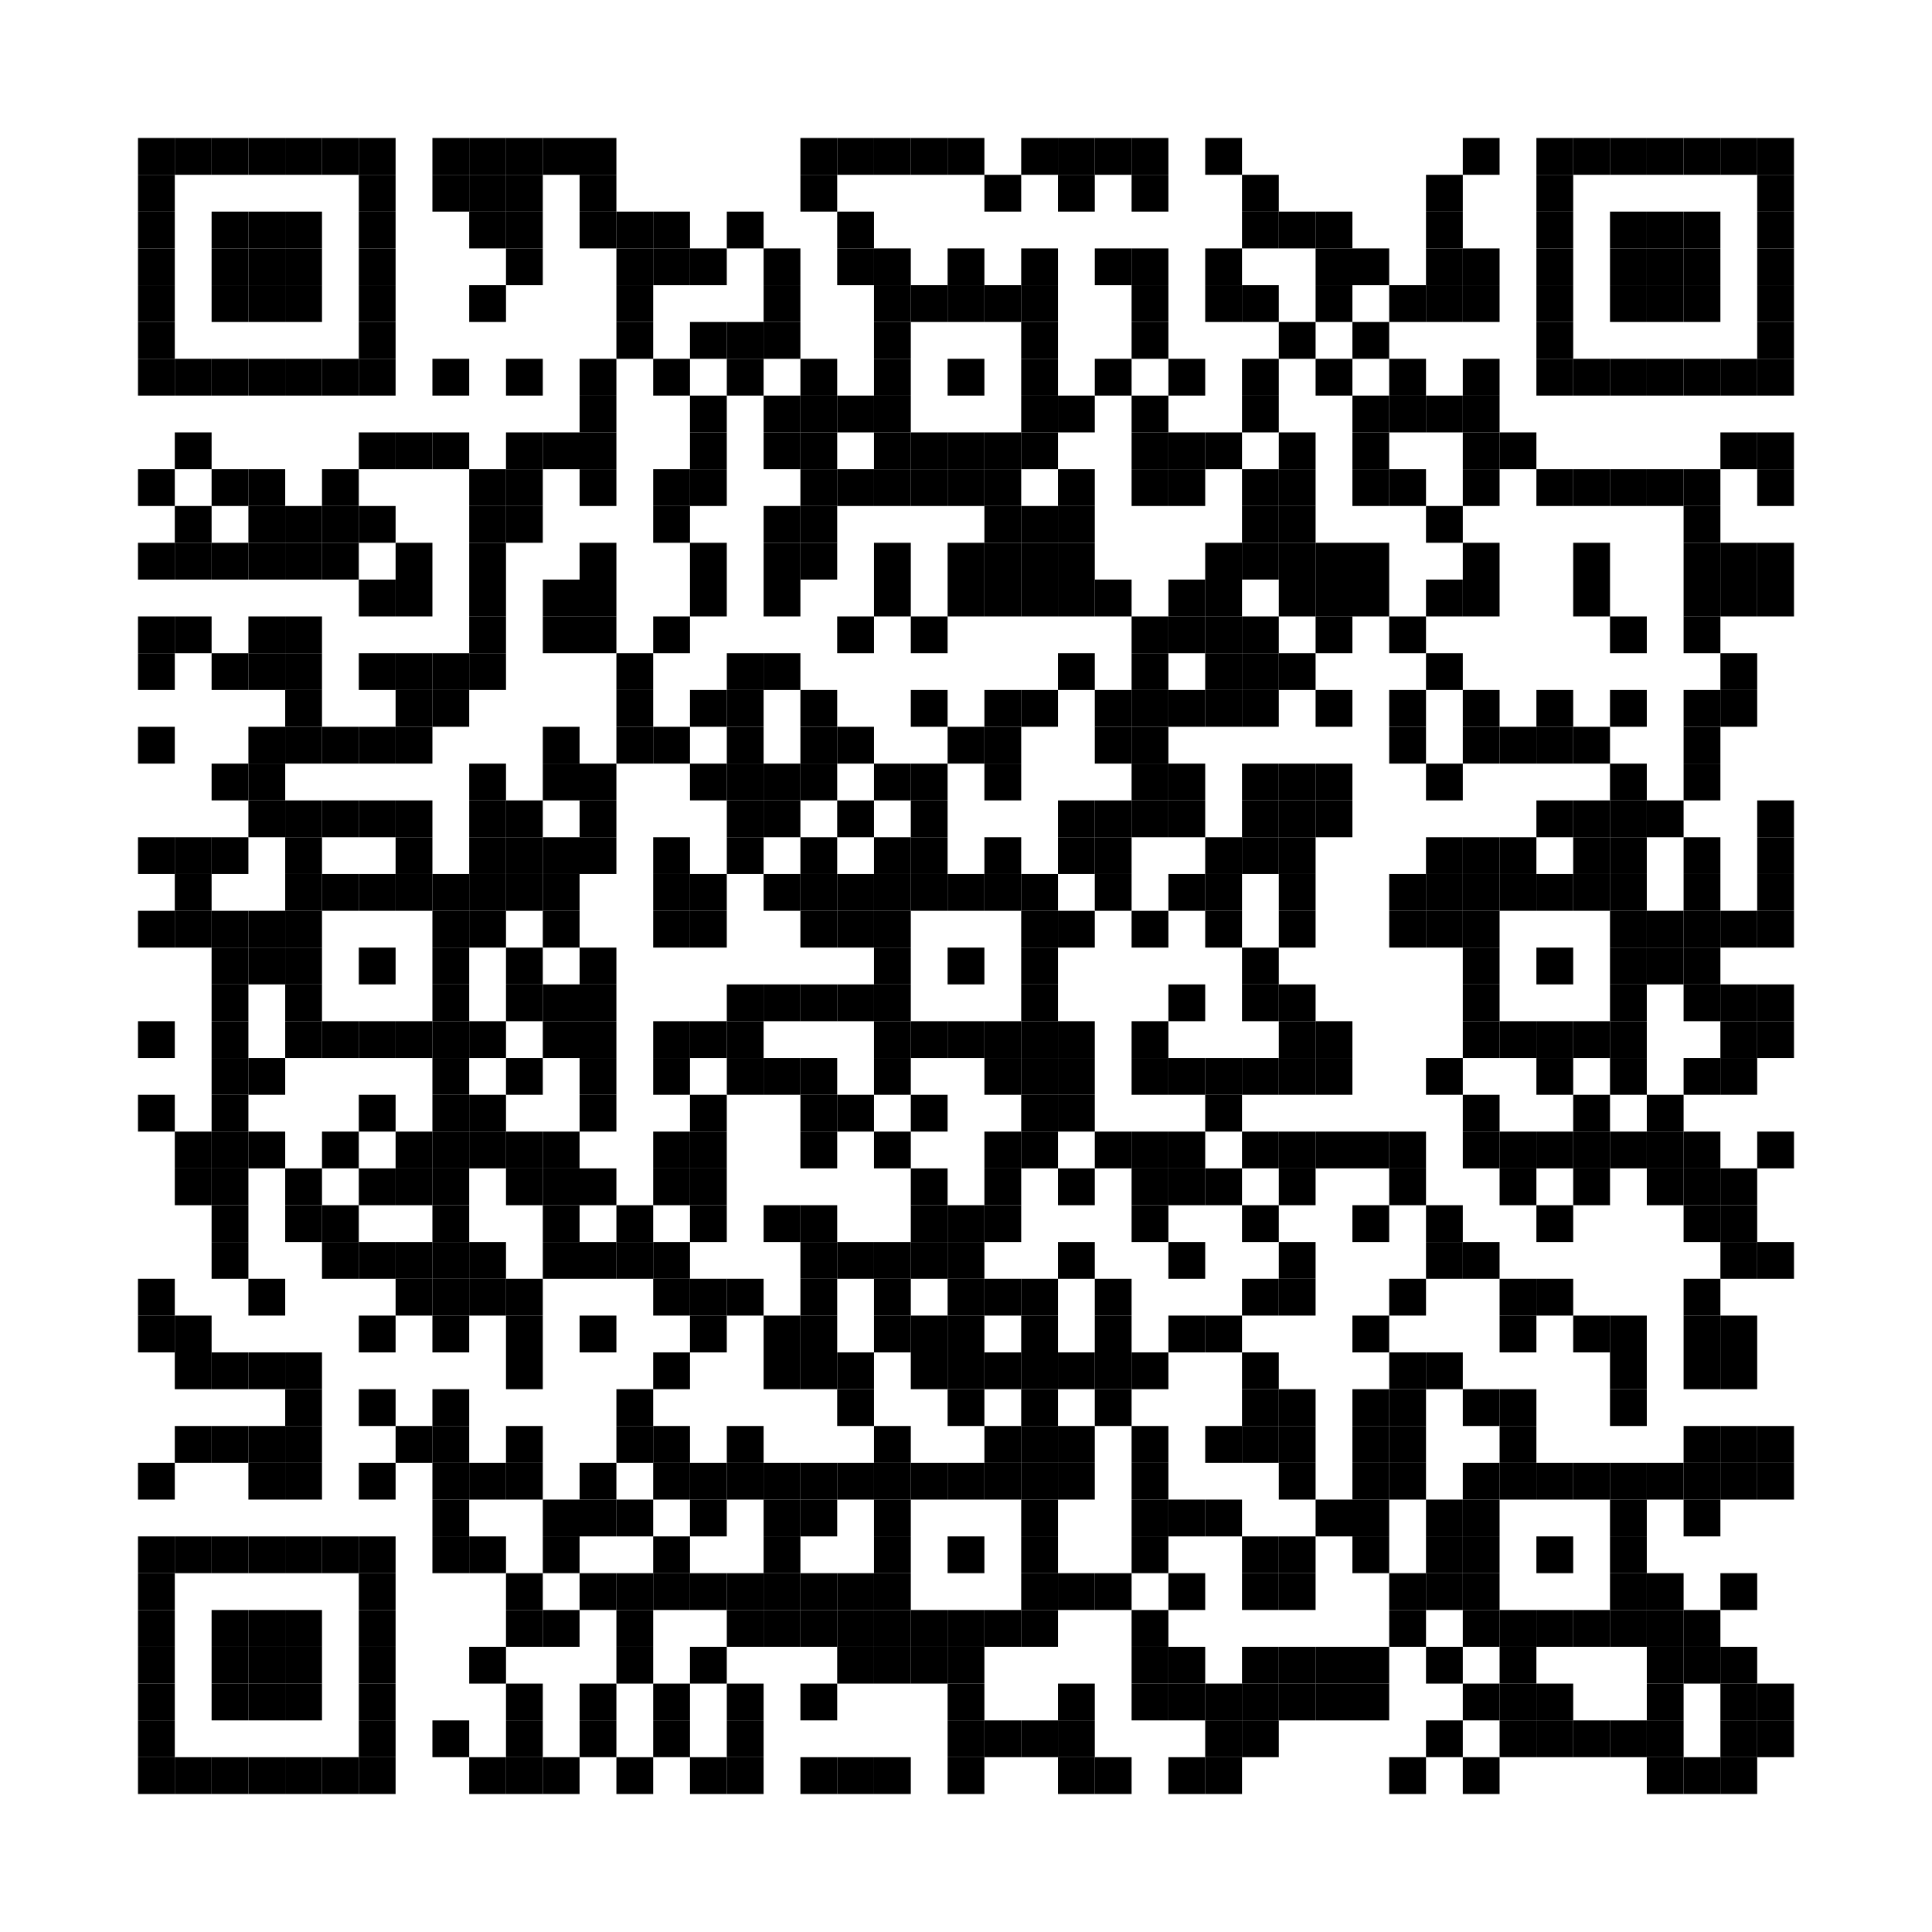 <?xml version="1.0"?>
<svg xmlns="http://www.w3.org/2000/svg" xmlns:xlink="http://www.w3.org/1999/xlink" version="1.1" width="420px" height="420px" viewBox="0 0 420 420"><defs><rect id="block" width="8" height="8" fill="#000000" fill-opacity="1"/></defs><rect x="0" y="0" width="420" height="420" fill="#ffffff" fill-opacity="1"/><use x="30" y="30" xlink:href="#block"/><use x="38" y="30" xlink:href="#block"/><use x="46" y="30" xlink:href="#block"/><use x="54" y="30" xlink:href="#block"/><use x="62" y="30" xlink:href="#block"/><use x="70" y="30" xlink:href="#block"/><use x="78" y="30" xlink:href="#block"/><use x="94" y="30" xlink:href="#block"/><use x="102" y="30" xlink:href="#block"/><use x="110" y="30" xlink:href="#block"/><use x="118" y="30" xlink:href="#block"/><use x="126" y="30" xlink:href="#block"/><use x="174" y="30" xlink:href="#block"/><use x="182" y="30" xlink:href="#block"/><use x="190" y="30" xlink:href="#block"/><use x="198" y="30" xlink:href="#block"/><use x="206" y="30" xlink:href="#block"/><use x="222" y="30" xlink:href="#block"/><use x="230" y="30" xlink:href="#block"/><use x="238" y="30" xlink:href="#block"/><use x="246" y="30" xlink:href="#block"/><use x="262" y="30" xlink:href="#block"/><use x="318" y="30" xlink:href="#block"/><use x="334" y="30" xlink:href="#block"/><use x="342" y="30" xlink:href="#block"/><use x="350" y="30" xlink:href="#block"/><use x="358" y="30" xlink:href="#block"/><use x="366" y="30" xlink:href="#block"/><use x="374" y="30" xlink:href="#block"/><use x="382" y="30" xlink:href="#block"/><use x="30" y="38" xlink:href="#block"/><use x="78" y="38" xlink:href="#block"/><use x="94" y="38" xlink:href="#block"/><use x="102" y="38" xlink:href="#block"/><use x="110" y="38" xlink:href="#block"/><use x="126" y="38" xlink:href="#block"/><use x="174" y="38" xlink:href="#block"/><use x="214" y="38" xlink:href="#block"/><use x="230" y="38" xlink:href="#block"/><use x="246" y="38" xlink:href="#block"/><use x="270" y="38" xlink:href="#block"/><use x="310" y="38" xlink:href="#block"/><use x="334" y="38" xlink:href="#block"/><use x="382" y="38" xlink:href="#block"/><use x="30" y="46" xlink:href="#block"/><use x="46" y="46" xlink:href="#block"/><use x="54" y="46" xlink:href="#block"/><use x="62" y="46" xlink:href="#block"/><use x="78" y="46" xlink:href="#block"/><use x="102" y="46" xlink:href="#block"/><use x="110" y="46" xlink:href="#block"/><use x="126" y="46" xlink:href="#block"/><use x="134" y="46" xlink:href="#block"/><use x="142" y="46" xlink:href="#block"/><use x="158" y="46" xlink:href="#block"/><use x="182" y="46" xlink:href="#block"/><use x="270" y="46" xlink:href="#block"/><use x="278" y="46" xlink:href="#block"/><use x="286" y="46" xlink:href="#block"/><use x="310" y="46" xlink:href="#block"/><use x="334" y="46" xlink:href="#block"/><use x="350" y="46" xlink:href="#block"/><use x="358" y="46" xlink:href="#block"/><use x="366" y="46" xlink:href="#block"/><use x="382" y="46" xlink:href="#block"/><use x="30" y="54" xlink:href="#block"/><use x="46" y="54" xlink:href="#block"/><use x="54" y="54" xlink:href="#block"/><use x="62" y="54" xlink:href="#block"/><use x="78" y="54" xlink:href="#block"/><use x="110" y="54" xlink:href="#block"/><use x="134" y="54" xlink:href="#block"/><use x="142" y="54" xlink:href="#block"/><use x="150" y="54" xlink:href="#block"/><use x="166" y="54" xlink:href="#block"/><use x="182" y="54" xlink:href="#block"/><use x="190" y="54" xlink:href="#block"/><use x="206" y="54" xlink:href="#block"/><use x="222" y="54" xlink:href="#block"/><use x="238" y="54" xlink:href="#block"/><use x="246" y="54" xlink:href="#block"/><use x="262" y="54" xlink:href="#block"/><use x="286" y="54" xlink:href="#block"/><use x="294" y="54" xlink:href="#block"/><use x="310" y="54" xlink:href="#block"/><use x="318" y="54" xlink:href="#block"/><use x="334" y="54" xlink:href="#block"/><use x="350" y="54" xlink:href="#block"/><use x="358" y="54" xlink:href="#block"/><use x="366" y="54" xlink:href="#block"/><use x="382" y="54" xlink:href="#block"/><use x="30" y="62" xlink:href="#block"/><use x="46" y="62" xlink:href="#block"/><use x="54" y="62" xlink:href="#block"/><use x="62" y="62" xlink:href="#block"/><use x="78" y="62" xlink:href="#block"/><use x="102" y="62" xlink:href="#block"/><use x="134" y="62" xlink:href="#block"/><use x="166" y="62" xlink:href="#block"/><use x="190" y="62" xlink:href="#block"/><use x="198" y="62" xlink:href="#block"/><use x="206" y="62" xlink:href="#block"/><use x="214" y="62" xlink:href="#block"/><use x="222" y="62" xlink:href="#block"/><use x="246" y="62" xlink:href="#block"/><use x="262" y="62" xlink:href="#block"/><use x="270" y="62" xlink:href="#block"/><use x="286" y="62" xlink:href="#block"/><use x="302" y="62" xlink:href="#block"/><use x="310" y="62" xlink:href="#block"/><use x="318" y="62" xlink:href="#block"/><use x="334" y="62" xlink:href="#block"/><use x="350" y="62" xlink:href="#block"/><use x="358" y="62" xlink:href="#block"/><use x="366" y="62" xlink:href="#block"/><use x="382" y="62" xlink:href="#block"/><use x="30" y="70" xlink:href="#block"/><use x="78" y="70" xlink:href="#block"/><use x="134" y="70" xlink:href="#block"/><use x="150" y="70" xlink:href="#block"/><use x="158" y="70" xlink:href="#block"/><use x="166" y="70" xlink:href="#block"/><use x="190" y="70" xlink:href="#block"/><use x="222" y="70" xlink:href="#block"/><use x="246" y="70" xlink:href="#block"/><use x="278" y="70" xlink:href="#block"/><use x="294" y="70" xlink:href="#block"/><use x="334" y="70" xlink:href="#block"/><use x="382" y="70" xlink:href="#block"/><use x="30" y="78" xlink:href="#block"/><use x="38" y="78" xlink:href="#block"/><use x="46" y="78" xlink:href="#block"/><use x="54" y="78" xlink:href="#block"/><use x="62" y="78" xlink:href="#block"/><use x="70" y="78" xlink:href="#block"/><use x="78" y="78" xlink:href="#block"/><use x="94" y="78" xlink:href="#block"/><use x="110" y="78" xlink:href="#block"/><use x="126" y="78" xlink:href="#block"/><use x="142" y="78" xlink:href="#block"/><use x="158" y="78" xlink:href="#block"/><use x="174" y="78" xlink:href="#block"/><use x="190" y="78" xlink:href="#block"/><use x="206" y="78" xlink:href="#block"/><use x="222" y="78" xlink:href="#block"/><use x="238" y="78" xlink:href="#block"/><use x="254" y="78" xlink:href="#block"/><use x="270" y="78" xlink:href="#block"/><use x="286" y="78" xlink:href="#block"/><use x="302" y="78" xlink:href="#block"/><use x="318" y="78" xlink:href="#block"/><use x="334" y="78" xlink:href="#block"/><use x="342" y="78" xlink:href="#block"/><use x="350" y="78" xlink:href="#block"/><use x="358" y="78" xlink:href="#block"/><use x="366" y="78" xlink:href="#block"/><use x="374" y="78" xlink:href="#block"/><use x="382" y="78" xlink:href="#block"/><use x="126" y="86" xlink:href="#block"/><use x="150" y="86" xlink:href="#block"/><use x="166" y="86" xlink:href="#block"/><use x="174" y="86" xlink:href="#block"/><use x="182" y="86" xlink:href="#block"/><use x="190" y="86" xlink:href="#block"/><use x="222" y="86" xlink:href="#block"/><use x="230" y="86" xlink:href="#block"/><use x="246" y="86" xlink:href="#block"/><use x="270" y="86" xlink:href="#block"/><use x="294" y="86" xlink:href="#block"/><use x="302" y="86" xlink:href="#block"/><use x="310" y="86" xlink:href="#block"/><use x="318" y="86" xlink:href="#block"/><use x="38" y="94" xlink:href="#block"/><use x="78" y="94" xlink:href="#block"/><use x="86" y="94" xlink:href="#block"/><use x="94" y="94" xlink:href="#block"/><use x="110" y="94" xlink:href="#block"/><use x="118" y="94" xlink:href="#block"/><use x="126" y="94" xlink:href="#block"/><use x="150" y="94" xlink:href="#block"/><use x="166" y="94" xlink:href="#block"/><use x="174" y="94" xlink:href="#block"/><use x="190" y="94" xlink:href="#block"/><use x="198" y="94" xlink:href="#block"/><use x="206" y="94" xlink:href="#block"/><use x="214" y="94" xlink:href="#block"/><use x="222" y="94" xlink:href="#block"/><use x="246" y="94" xlink:href="#block"/><use x="254" y="94" xlink:href="#block"/><use x="262" y="94" xlink:href="#block"/><use x="278" y="94" xlink:href="#block"/><use x="294" y="94" xlink:href="#block"/><use x="318" y="94" xlink:href="#block"/><use x="326" y="94" xlink:href="#block"/><use x="374" y="94" xlink:href="#block"/><use x="382" y="94" xlink:href="#block"/><use x="30" y="102" xlink:href="#block"/><use x="46" y="102" xlink:href="#block"/><use x="54" y="102" xlink:href="#block"/><use x="70" y="102" xlink:href="#block"/><use x="102" y="102" xlink:href="#block"/><use x="110" y="102" xlink:href="#block"/><use x="126" y="102" xlink:href="#block"/><use x="142" y="102" xlink:href="#block"/><use x="150" y="102" xlink:href="#block"/><use x="174" y="102" xlink:href="#block"/><use x="182" y="102" xlink:href="#block"/><use x="190" y="102" xlink:href="#block"/><use x="198" y="102" xlink:href="#block"/><use x="206" y="102" xlink:href="#block"/><use x="214" y="102" xlink:href="#block"/><use x="230" y="102" xlink:href="#block"/><use x="246" y="102" xlink:href="#block"/><use x="254" y="102" xlink:href="#block"/><use x="270" y="102" xlink:href="#block"/><use x="278" y="102" xlink:href="#block"/><use x="294" y="102" xlink:href="#block"/><use x="302" y="102" xlink:href="#block"/><use x="318" y="102" xlink:href="#block"/><use x="334" y="102" xlink:href="#block"/><use x="342" y="102" xlink:href="#block"/><use x="350" y="102" xlink:href="#block"/><use x="358" y="102" xlink:href="#block"/><use x="366" y="102" xlink:href="#block"/><use x="382" y="102" xlink:href="#block"/><use x="38" y="110" xlink:href="#block"/><use x="54" y="110" xlink:href="#block"/><use x="62" y="110" xlink:href="#block"/><use x="70" y="110" xlink:href="#block"/><use x="78" y="110" xlink:href="#block"/><use x="102" y="110" xlink:href="#block"/><use x="110" y="110" xlink:href="#block"/><use x="142" y="110" xlink:href="#block"/><use x="166" y="110" xlink:href="#block"/><use x="174" y="110" xlink:href="#block"/><use x="214" y="110" xlink:href="#block"/><use x="222" y="110" xlink:href="#block"/><use x="230" y="110" xlink:href="#block"/><use x="270" y="110" xlink:href="#block"/><use x="278" y="110" xlink:href="#block"/><use x="310" y="110" xlink:href="#block"/><use x="366" y="110" xlink:href="#block"/><use x="30" y="118" xlink:href="#block"/><use x="38" y="118" xlink:href="#block"/><use x="46" y="118" xlink:href="#block"/><use x="54" y="118" xlink:href="#block"/><use x="62" y="118" xlink:href="#block"/><use x="70" y="118" xlink:href="#block"/><use x="86" y="118" xlink:href="#block"/><use x="102" y="118" xlink:href="#block"/><use x="126" y="118" xlink:href="#block"/><use x="150" y="118" xlink:href="#block"/><use x="166" y="118" xlink:href="#block"/><use x="174" y="118" xlink:href="#block"/><use x="190" y="118" xlink:href="#block"/><use x="206" y="118" xlink:href="#block"/><use x="214" y="118" xlink:href="#block"/><use x="222" y="118" xlink:href="#block"/><use x="230" y="118" xlink:href="#block"/><use x="262" y="118" xlink:href="#block"/><use x="270" y="118" xlink:href="#block"/><use x="278" y="118" xlink:href="#block"/><use x="286" y="118" xlink:href="#block"/><use x="294" y="118" xlink:href="#block"/><use x="318" y="118" xlink:href="#block"/><use x="342" y="118" xlink:href="#block"/><use x="366" y="118" xlink:href="#block"/><use x="374" y="118" xlink:href="#block"/><use x="382" y="118" xlink:href="#block"/><use x="78" y="126" xlink:href="#block"/><use x="86" y="126" xlink:href="#block"/><use x="102" y="126" xlink:href="#block"/><use x="118" y="126" xlink:href="#block"/><use x="126" y="126" xlink:href="#block"/><use x="150" y="126" xlink:href="#block"/><use x="166" y="126" xlink:href="#block"/><use x="190" y="126" xlink:href="#block"/><use x="206" y="126" xlink:href="#block"/><use x="214" y="126" xlink:href="#block"/><use x="222" y="126" xlink:href="#block"/><use x="230" y="126" xlink:href="#block"/><use x="238" y="126" xlink:href="#block"/><use x="254" y="126" xlink:href="#block"/><use x="262" y="126" xlink:href="#block"/><use x="278" y="126" xlink:href="#block"/><use x="286" y="126" xlink:href="#block"/><use x="294" y="126" xlink:href="#block"/><use x="310" y="126" xlink:href="#block"/><use x="318" y="126" xlink:href="#block"/><use x="342" y="126" xlink:href="#block"/><use x="366" y="126" xlink:href="#block"/><use x="374" y="126" xlink:href="#block"/><use x="382" y="126" xlink:href="#block"/><use x="30" y="134" xlink:href="#block"/><use x="38" y="134" xlink:href="#block"/><use x="54" y="134" xlink:href="#block"/><use x="62" y="134" xlink:href="#block"/><use x="102" y="134" xlink:href="#block"/><use x="118" y="134" xlink:href="#block"/><use x="126" y="134" xlink:href="#block"/><use x="142" y="134" xlink:href="#block"/><use x="182" y="134" xlink:href="#block"/><use x="198" y="134" xlink:href="#block"/><use x="246" y="134" xlink:href="#block"/><use x="254" y="134" xlink:href="#block"/><use x="262" y="134" xlink:href="#block"/><use x="270" y="134" xlink:href="#block"/><use x="286" y="134" xlink:href="#block"/><use x="302" y="134" xlink:href="#block"/><use x="350" y="134" xlink:href="#block"/><use x="366" y="134" xlink:href="#block"/><use x="30" y="142" xlink:href="#block"/><use x="46" y="142" xlink:href="#block"/><use x="54" y="142" xlink:href="#block"/><use x="62" y="142" xlink:href="#block"/><use x="78" y="142" xlink:href="#block"/><use x="86" y="142" xlink:href="#block"/><use x="94" y="142" xlink:href="#block"/><use x="102" y="142" xlink:href="#block"/><use x="134" y="142" xlink:href="#block"/><use x="158" y="142" xlink:href="#block"/><use x="166" y="142" xlink:href="#block"/><use x="230" y="142" xlink:href="#block"/><use x="246" y="142" xlink:href="#block"/><use x="262" y="142" xlink:href="#block"/><use x="270" y="142" xlink:href="#block"/><use x="278" y="142" xlink:href="#block"/><use x="310" y="142" xlink:href="#block"/><use x="374" y="142" xlink:href="#block"/><use x="62" y="150" xlink:href="#block"/><use x="86" y="150" xlink:href="#block"/><use x="94" y="150" xlink:href="#block"/><use x="134" y="150" xlink:href="#block"/><use x="150" y="150" xlink:href="#block"/><use x="158" y="150" xlink:href="#block"/><use x="174" y="150" xlink:href="#block"/><use x="198" y="150" xlink:href="#block"/><use x="214" y="150" xlink:href="#block"/><use x="222" y="150" xlink:href="#block"/><use x="238" y="150" xlink:href="#block"/><use x="246" y="150" xlink:href="#block"/><use x="254" y="150" xlink:href="#block"/><use x="262" y="150" xlink:href="#block"/><use x="270" y="150" xlink:href="#block"/><use x="286" y="150" xlink:href="#block"/><use x="302" y="150" xlink:href="#block"/><use x="318" y="150" xlink:href="#block"/><use x="334" y="150" xlink:href="#block"/><use x="350" y="150" xlink:href="#block"/><use x="366" y="150" xlink:href="#block"/><use x="374" y="150" xlink:href="#block"/><use x="30" y="158" xlink:href="#block"/><use x="54" y="158" xlink:href="#block"/><use x="62" y="158" xlink:href="#block"/><use x="70" y="158" xlink:href="#block"/><use x="78" y="158" xlink:href="#block"/><use x="86" y="158" xlink:href="#block"/><use x="118" y="158" xlink:href="#block"/><use x="134" y="158" xlink:href="#block"/><use x="142" y="158" xlink:href="#block"/><use x="158" y="158" xlink:href="#block"/><use x="174" y="158" xlink:href="#block"/><use x="182" y="158" xlink:href="#block"/><use x="206" y="158" xlink:href="#block"/><use x="214" y="158" xlink:href="#block"/><use x="238" y="158" xlink:href="#block"/><use x="246" y="158" xlink:href="#block"/><use x="302" y="158" xlink:href="#block"/><use x="318" y="158" xlink:href="#block"/><use x="326" y="158" xlink:href="#block"/><use x="334" y="158" xlink:href="#block"/><use x="342" y="158" xlink:href="#block"/><use x="366" y="158" xlink:href="#block"/><use x="46" y="166" xlink:href="#block"/><use x="54" y="166" xlink:href="#block"/><use x="102" y="166" xlink:href="#block"/><use x="118" y="166" xlink:href="#block"/><use x="126" y="166" xlink:href="#block"/><use x="150" y="166" xlink:href="#block"/><use x="158" y="166" xlink:href="#block"/><use x="166" y="166" xlink:href="#block"/><use x="174" y="166" xlink:href="#block"/><use x="190" y="166" xlink:href="#block"/><use x="198" y="166" xlink:href="#block"/><use x="214" y="166" xlink:href="#block"/><use x="246" y="166" xlink:href="#block"/><use x="254" y="166" xlink:href="#block"/><use x="270" y="166" xlink:href="#block"/><use x="278" y="166" xlink:href="#block"/><use x="286" y="166" xlink:href="#block"/><use x="310" y="166" xlink:href="#block"/><use x="350" y="166" xlink:href="#block"/><use x="366" y="166" xlink:href="#block"/><use x="54" y="174" xlink:href="#block"/><use x="62" y="174" xlink:href="#block"/><use x="70" y="174" xlink:href="#block"/><use x="78" y="174" xlink:href="#block"/><use x="86" y="174" xlink:href="#block"/><use x="102" y="174" xlink:href="#block"/><use x="110" y="174" xlink:href="#block"/><use x="126" y="174" xlink:href="#block"/><use x="158" y="174" xlink:href="#block"/><use x="166" y="174" xlink:href="#block"/><use x="182" y="174" xlink:href="#block"/><use x="198" y="174" xlink:href="#block"/><use x="230" y="174" xlink:href="#block"/><use x="238" y="174" xlink:href="#block"/><use x="246" y="174" xlink:href="#block"/><use x="254" y="174" xlink:href="#block"/><use x="270" y="174" xlink:href="#block"/><use x="278" y="174" xlink:href="#block"/><use x="286" y="174" xlink:href="#block"/><use x="334" y="174" xlink:href="#block"/><use x="342" y="174" xlink:href="#block"/><use x="350" y="174" xlink:href="#block"/><use x="358" y="174" xlink:href="#block"/><use x="382" y="174" xlink:href="#block"/><use x="30" y="182" xlink:href="#block"/><use x="38" y="182" xlink:href="#block"/><use x="46" y="182" xlink:href="#block"/><use x="62" y="182" xlink:href="#block"/><use x="86" y="182" xlink:href="#block"/><use x="102" y="182" xlink:href="#block"/><use x="110" y="182" xlink:href="#block"/><use x="118" y="182" xlink:href="#block"/><use x="126" y="182" xlink:href="#block"/><use x="142" y="182" xlink:href="#block"/><use x="158" y="182" xlink:href="#block"/><use x="174" y="182" xlink:href="#block"/><use x="190" y="182" xlink:href="#block"/><use x="198" y="182" xlink:href="#block"/><use x="214" y="182" xlink:href="#block"/><use x="230" y="182" xlink:href="#block"/><use x="238" y="182" xlink:href="#block"/><use x="262" y="182" xlink:href="#block"/><use x="270" y="182" xlink:href="#block"/><use x="278" y="182" xlink:href="#block"/><use x="310" y="182" xlink:href="#block"/><use x="318" y="182" xlink:href="#block"/><use x="326" y="182" xlink:href="#block"/><use x="342" y="182" xlink:href="#block"/><use x="350" y="182" xlink:href="#block"/><use x="366" y="182" xlink:href="#block"/><use x="382" y="182" xlink:href="#block"/><use x="38" y="190" xlink:href="#block"/><use x="62" y="190" xlink:href="#block"/><use x="70" y="190" xlink:href="#block"/><use x="78" y="190" xlink:href="#block"/><use x="86" y="190" xlink:href="#block"/><use x="94" y="190" xlink:href="#block"/><use x="102" y="190" xlink:href="#block"/><use x="110" y="190" xlink:href="#block"/><use x="118" y="190" xlink:href="#block"/><use x="142" y="190" xlink:href="#block"/><use x="150" y="190" xlink:href="#block"/><use x="166" y="190" xlink:href="#block"/><use x="174" y="190" xlink:href="#block"/><use x="182" y="190" xlink:href="#block"/><use x="190" y="190" xlink:href="#block"/><use x="198" y="190" xlink:href="#block"/><use x="206" y="190" xlink:href="#block"/><use x="214" y="190" xlink:href="#block"/><use x="222" y="190" xlink:href="#block"/><use x="238" y="190" xlink:href="#block"/><use x="254" y="190" xlink:href="#block"/><use x="262" y="190" xlink:href="#block"/><use x="278" y="190" xlink:href="#block"/><use x="302" y="190" xlink:href="#block"/><use x="310" y="190" xlink:href="#block"/><use x="318" y="190" xlink:href="#block"/><use x="326" y="190" xlink:href="#block"/><use x="334" y="190" xlink:href="#block"/><use x="342" y="190" xlink:href="#block"/><use x="350" y="190" xlink:href="#block"/><use x="366" y="190" xlink:href="#block"/><use x="382" y="190" xlink:href="#block"/><use x="30" y="198" xlink:href="#block"/><use x="38" y="198" xlink:href="#block"/><use x="46" y="198" xlink:href="#block"/><use x="54" y="198" xlink:href="#block"/><use x="62" y="198" xlink:href="#block"/><use x="94" y="198" xlink:href="#block"/><use x="102" y="198" xlink:href="#block"/><use x="118" y="198" xlink:href="#block"/><use x="142" y="198" xlink:href="#block"/><use x="150" y="198" xlink:href="#block"/><use x="174" y="198" xlink:href="#block"/><use x="182" y="198" xlink:href="#block"/><use x="190" y="198" xlink:href="#block"/><use x="222" y="198" xlink:href="#block"/><use x="230" y="198" xlink:href="#block"/><use x="246" y="198" xlink:href="#block"/><use x="262" y="198" xlink:href="#block"/><use x="278" y="198" xlink:href="#block"/><use x="302" y="198" xlink:href="#block"/><use x="310" y="198" xlink:href="#block"/><use x="318" y="198" xlink:href="#block"/><use x="350" y="198" xlink:href="#block"/><use x="358" y="198" xlink:href="#block"/><use x="366" y="198" xlink:href="#block"/><use x="374" y="198" xlink:href="#block"/><use x="382" y="198" xlink:href="#block"/><use x="46" y="206" xlink:href="#block"/><use x="54" y="206" xlink:href="#block"/><use x="62" y="206" xlink:href="#block"/><use x="78" y="206" xlink:href="#block"/><use x="94" y="206" xlink:href="#block"/><use x="110" y="206" xlink:href="#block"/><use x="126" y="206" xlink:href="#block"/><use x="190" y="206" xlink:href="#block"/><use x="206" y="206" xlink:href="#block"/><use x="222" y="206" xlink:href="#block"/><use x="270" y="206" xlink:href="#block"/><use x="318" y="206" xlink:href="#block"/><use x="334" y="206" xlink:href="#block"/><use x="350" y="206" xlink:href="#block"/><use x="358" y="206" xlink:href="#block"/><use x="366" y="206" xlink:href="#block"/><use x="46" y="214" xlink:href="#block"/><use x="62" y="214" xlink:href="#block"/><use x="94" y="214" xlink:href="#block"/><use x="110" y="214" xlink:href="#block"/><use x="118" y="214" xlink:href="#block"/><use x="126" y="214" xlink:href="#block"/><use x="158" y="214" xlink:href="#block"/><use x="166" y="214" xlink:href="#block"/><use x="174" y="214" xlink:href="#block"/><use x="182" y="214" xlink:href="#block"/><use x="190" y="214" xlink:href="#block"/><use x="222" y="214" xlink:href="#block"/><use x="254" y="214" xlink:href="#block"/><use x="270" y="214" xlink:href="#block"/><use x="278" y="214" xlink:href="#block"/><use x="318" y="214" xlink:href="#block"/><use x="350" y="214" xlink:href="#block"/><use x="366" y="214" xlink:href="#block"/><use x="374" y="214" xlink:href="#block"/><use x="382" y="214" xlink:href="#block"/><use x="30" y="222" xlink:href="#block"/><use x="46" y="222" xlink:href="#block"/><use x="62" y="222" xlink:href="#block"/><use x="70" y="222" xlink:href="#block"/><use x="78" y="222" xlink:href="#block"/><use x="86" y="222" xlink:href="#block"/><use x="94" y="222" xlink:href="#block"/><use x="102" y="222" xlink:href="#block"/><use x="118" y="222" xlink:href="#block"/><use x="126" y="222" xlink:href="#block"/><use x="142" y="222" xlink:href="#block"/><use x="150" y="222" xlink:href="#block"/><use x="158" y="222" xlink:href="#block"/><use x="190" y="222" xlink:href="#block"/><use x="198" y="222" xlink:href="#block"/><use x="206" y="222" xlink:href="#block"/><use x="214" y="222" xlink:href="#block"/><use x="222" y="222" xlink:href="#block"/><use x="230" y="222" xlink:href="#block"/><use x="246" y="222" xlink:href="#block"/><use x="278" y="222" xlink:href="#block"/><use x="286" y="222" xlink:href="#block"/><use x="318" y="222" xlink:href="#block"/><use x="326" y="222" xlink:href="#block"/><use x="334" y="222" xlink:href="#block"/><use x="342" y="222" xlink:href="#block"/><use x="350" y="222" xlink:href="#block"/><use x="374" y="222" xlink:href="#block"/><use x="382" y="222" xlink:href="#block"/><use x="46" y="230" xlink:href="#block"/><use x="54" y="230" xlink:href="#block"/><use x="94" y="230" xlink:href="#block"/><use x="110" y="230" xlink:href="#block"/><use x="126" y="230" xlink:href="#block"/><use x="142" y="230" xlink:href="#block"/><use x="158" y="230" xlink:href="#block"/><use x="166" y="230" xlink:href="#block"/><use x="174" y="230" xlink:href="#block"/><use x="190" y="230" xlink:href="#block"/><use x="214" y="230" xlink:href="#block"/><use x="222" y="230" xlink:href="#block"/><use x="230" y="230" xlink:href="#block"/><use x="246" y="230" xlink:href="#block"/><use x="254" y="230" xlink:href="#block"/><use x="262" y="230" xlink:href="#block"/><use x="270" y="230" xlink:href="#block"/><use x="278" y="230" xlink:href="#block"/><use x="286" y="230" xlink:href="#block"/><use x="310" y="230" xlink:href="#block"/><use x="334" y="230" xlink:href="#block"/><use x="350" y="230" xlink:href="#block"/><use x="366" y="230" xlink:href="#block"/><use x="374" y="230" xlink:href="#block"/><use x="30" y="238" xlink:href="#block"/><use x="46" y="238" xlink:href="#block"/><use x="78" y="238" xlink:href="#block"/><use x="94" y="238" xlink:href="#block"/><use x="102" y="238" xlink:href="#block"/><use x="126" y="238" xlink:href="#block"/><use x="150" y="238" xlink:href="#block"/><use x="174" y="238" xlink:href="#block"/><use x="182" y="238" xlink:href="#block"/><use x="198" y="238" xlink:href="#block"/><use x="222" y="238" xlink:href="#block"/><use x="230" y="238" xlink:href="#block"/><use x="262" y="238" xlink:href="#block"/><use x="318" y="238" xlink:href="#block"/><use x="342" y="238" xlink:href="#block"/><use x="358" y="238" xlink:href="#block"/><use x="38" y="246" xlink:href="#block"/><use x="46" y="246" xlink:href="#block"/><use x="54" y="246" xlink:href="#block"/><use x="70" y="246" xlink:href="#block"/><use x="86" y="246" xlink:href="#block"/><use x="94" y="246" xlink:href="#block"/><use x="102" y="246" xlink:href="#block"/><use x="110" y="246" xlink:href="#block"/><use x="118" y="246" xlink:href="#block"/><use x="142" y="246" xlink:href="#block"/><use x="150" y="246" xlink:href="#block"/><use x="174" y="246" xlink:href="#block"/><use x="190" y="246" xlink:href="#block"/><use x="214" y="246" xlink:href="#block"/><use x="222" y="246" xlink:href="#block"/><use x="238" y="246" xlink:href="#block"/><use x="246" y="246" xlink:href="#block"/><use x="254" y="246" xlink:href="#block"/><use x="270" y="246" xlink:href="#block"/><use x="278" y="246" xlink:href="#block"/><use x="286" y="246" xlink:href="#block"/><use x="294" y="246" xlink:href="#block"/><use x="302" y="246" xlink:href="#block"/><use x="318" y="246" xlink:href="#block"/><use x="326" y="246" xlink:href="#block"/><use x="334" y="246" xlink:href="#block"/><use x="342" y="246" xlink:href="#block"/><use x="350" y="246" xlink:href="#block"/><use x="358" y="246" xlink:href="#block"/><use x="366" y="246" xlink:href="#block"/><use x="382" y="246" xlink:href="#block"/><use x="38" y="254" xlink:href="#block"/><use x="46" y="254" xlink:href="#block"/><use x="62" y="254" xlink:href="#block"/><use x="78" y="254" xlink:href="#block"/><use x="86" y="254" xlink:href="#block"/><use x="94" y="254" xlink:href="#block"/><use x="110" y="254" xlink:href="#block"/><use x="118" y="254" xlink:href="#block"/><use x="126" y="254" xlink:href="#block"/><use x="142" y="254" xlink:href="#block"/><use x="150" y="254" xlink:href="#block"/><use x="198" y="254" xlink:href="#block"/><use x="214" y="254" xlink:href="#block"/><use x="230" y="254" xlink:href="#block"/><use x="246" y="254" xlink:href="#block"/><use x="254" y="254" xlink:href="#block"/><use x="262" y="254" xlink:href="#block"/><use x="278" y="254" xlink:href="#block"/><use x="302" y="254" xlink:href="#block"/><use x="326" y="254" xlink:href="#block"/><use x="342" y="254" xlink:href="#block"/><use x="358" y="254" xlink:href="#block"/><use x="366" y="254" xlink:href="#block"/><use x="374" y="254" xlink:href="#block"/><use x="46" y="262" xlink:href="#block"/><use x="62" y="262" xlink:href="#block"/><use x="70" y="262" xlink:href="#block"/><use x="94" y="262" xlink:href="#block"/><use x="118" y="262" xlink:href="#block"/><use x="134" y="262" xlink:href="#block"/><use x="150" y="262" xlink:href="#block"/><use x="166" y="262" xlink:href="#block"/><use x="174" y="262" xlink:href="#block"/><use x="198" y="262" xlink:href="#block"/><use x="206" y="262" xlink:href="#block"/><use x="214" y="262" xlink:href="#block"/><use x="246" y="262" xlink:href="#block"/><use x="270" y="262" xlink:href="#block"/><use x="294" y="262" xlink:href="#block"/><use x="310" y="262" xlink:href="#block"/><use x="334" y="262" xlink:href="#block"/><use x="366" y="262" xlink:href="#block"/><use x="374" y="262" xlink:href="#block"/><use x="46" y="270" xlink:href="#block"/><use x="70" y="270" xlink:href="#block"/><use x="78" y="270" xlink:href="#block"/><use x="86" y="270" xlink:href="#block"/><use x="94" y="270" xlink:href="#block"/><use x="102" y="270" xlink:href="#block"/><use x="118" y="270" xlink:href="#block"/><use x="126" y="270" xlink:href="#block"/><use x="134" y="270" xlink:href="#block"/><use x="142" y="270" xlink:href="#block"/><use x="174" y="270" xlink:href="#block"/><use x="182" y="270" xlink:href="#block"/><use x="190" y="270" xlink:href="#block"/><use x="198" y="270" xlink:href="#block"/><use x="206" y="270" xlink:href="#block"/><use x="230" y="270" xlink:href="#block"/><use x="254" y="270" xlink:href="#block"/><use x="278" y="270" xlink:href="#block"/><use x="310" y="270" xlink:href="#block"/><use x="318" y="270" xlink:href="#block"/><use x="374" y="270" xlink:href="#block"/><use x="382" y="270" xlink:href="#block"/><use x="30" y="278" xlink:href="#block"/><use x="54" y="278" xlink:href="#block"/><use x="86" y="278" xlink:href="#block"/><use x="94" y="278" xlink:href="#block"/><use x="102" y="278" xlink:href="#block"/><use x="110" y="278" xlink:href="#block"/><use x="142" y="278" xlink:href="#block"/><use x="150" y="278" xlink:href="#block"/><use x="158" y="278" xlink:href="#block"/><use x="174" y="278" xlink:href="#block"/><use x="190" y="278" xlink:href="#block"/><use x="206" y="278" xlink:href="#block"/><use x="214" y="278" xlink:href="#block"/><use x="222" y="278" xlink:href="#block"/><use x="238" y="278" xlink:href="#block"/><use x="270" y="278" xlink:href="#block"/><use x="278" y="278" xlink:href="#block"/><use x="302" y="278" xlink:href="#block"/><use x="326" y="278" xlink:href="#block"/><use x="334" y="278" xlink:href="#block"/><use x="366" y="278" xlink:href="#block"/><use x="30" y="286" xlink:href="#block"/><use x="38" y="286" xlink:href="#block"/><use x="78" y="286" xlink:href="#block"/><use x="94" y="286" xlink:href="#block"/><use x="110" y="286" xlink:href="#block"/><use x="126" y="286" xlink:href="#block"/><use x="150" y="286" xlink:href="#block"/><use x="166" y="286" xlink:href="#block"/><use x="174" y="286" xlink:href="#block"/><use x="190" y="286" xlink:href="#block"/><use x="198" y="286" xlink:href="#block"/><use x="206" y="286" xlink:href="#block"/><use x="222" y="286" xlink:href="#block"/><use x="238" y="286" xlink:href="#block"/><use x="254" y="286" xlink:href="#block"/><use x="262" y="286" xlink:href="#block"/><use x="294" y="286" xlink:href="#block"/><use x="326" y="286" xlink:href="#block"/><use x="342" y="286" xlink:href="#block"/><use x="350" y="286" xlink:href="#block"/><use x="366" y="286" xlink:href="#block"/><use x="374" y="286" xlink:href="#block"/><use x="38" y="294" xlink:href="#block"/><use x="46" y="294" xlink:href="#block"/><use x="54" y="294" xlink:href="#block"/><use x="62" y="294" xlink:href="#block"/><use x="110" y="294" xlink:href="#block"/><use x="142" y="294" xlink:href="#block"/><use x="166" y="294" xlink:href="#block"/><use x="174" y="294" xlink:href="#block"/><use x="182" y="294" xlink:href="#block"/><use x="198" y="294" xlink:href="#block"/><use x="206" y="294" xlink:href="#block"/><use x="214" y="294" xlink:href="#block"/><use x="222" y="294" xlink:href="#block"/><use x="230" y="294" xlink:href="#block"/><use x="238" y="294" xlink:href="#block"/><use x="246" y="294" xlink:href="#block"/><use x="270" y="294" xlink:href="#block"/><use x="302" y="294" xlink:href="#block"/><use x="310" y="294" xlink:href="#block"/><use x="350" y="294" xlink:href="#block"/><use x="366" y="294" xlink:href="#block"/><use x="374" y="294" xlink:href="#block"/><use x="62" y="302" xlink:href="#block"/><use x="78" y="302" xlink:href="#block"/><use x="94" y="302" xlink:href="#block"/><use x="134" y="302" xlink:href="#block"/><use x="182" y="302" xlink:href="#block"/><use x="206" y="302" xlink:href="#block"/><use x="222" y="302" xlink:href="#block"/><use x="238" y="302" xlink:href="#block"/><use x="270" y="302" xlink:href="#block"/><use x="278" y="302" xlink:href="#block"/><use x="294" y="302" xlink:href="#block"/><use x="302" y="302" xlink:href="#block"/><use x="318" y="302" xlink:href="#block"/><use x="326" y="302" xlink:href="#block"/><use x="350" y="302" xlink:href="#block"/><use x="38" y="310" xlink:href="#block"/><use x="46" y="310" xlink:href="#block"/><use x="54" y="310" xlink:href="#block"/><use x="62" y="310" xlink:href="#block"/><use x="86" y="310" xlink:href="#block"/><use x="94" y="310" xlink:href="#block"/><use x="110" y="310" xlink:href="#block"/><use x="134" y="310" xlink:href="#block"/><use x="142" y="310" xlink:href="#block"/><use x="158" y="310" xlink:href="#block"/><use x="190" y="310" xlink:href="#block"/><use x="214" y="310" xlink:href="#block"/><use x="222" y="310" xlink:href="#block"/><use x="230" y="310" xlink:href="#block"/><use x="246" y="310" xlink:href="#block"/><use x="262" y="310" xlink:href="#block"/><use x="270" y="310" xlink:href="#block"/><use x="278" y="310" xlink:href="#block"/><use x="294" y="310" xlink:href="#block"/><use x="302" y="310" xlink:href="#block"/><use x="326" y="310" xlink:href="#block"/><use x="366" y="310" xlink:href="#block"/><use x="374" y="310" xlink:href="#block"/><use x="382" y="310" xlink:href="#block"/><use x="30" y="318" xlink:href="#block"/><use x="54" y="318" xlink:href="#block"/><use x="62" y="318" xlink:href="#block"/><use x="78" y="318" xlink:href="#block"/><use x="94" y="318" xlink:href="#block"/><use x="102" y="318" xlink:href="#block"/><use x="110" y="318" xlink:href="#block"/><use x="126" y="318" xlink:href="#block"/><use x="142" y="318" xlink:href="#block"/><use x="150" y="318" xlink:href="#block"/><use x="158" y="318" xlink:href="#block"/><use x="166" y="318" xlink:href="#block"/><use x="174" y="318" xlink:href="#block"/><use x="182" y="318" xlink:href="#block"/><use x="190" y="318" xlink:href="#block"/><use x="198" y="318" xlink:href="#block"/><use x="206" y="318" xlink:href="#block"/><use x="214" y="318" xlink:href="#block"/><use x="222" y="318" xlink:href="#block"/><use x="230" y="318" xlink:href="#block"/><use x="246" y="318" xlink:href="#block"/><use x="278" y="318" xlink:href="#block"/><use x="294" y="318" xlink:href="#block"/><use x="302" y="318" xlink:href="#block"/><use x="318" y="318" xlink:href="#block"/><use x="326" y="318" xlink:href="#block"/><use x="334" y="318" xlink:href="#block"/><use x="342" y="318" xlink:href="#block"/><use x="350" y="318" xlink:href="#block"/><use x="358" y="318" xlink:href="#block"/><use x="366" y="318" xlink:href="#block"/><use x="374" y="318" xlink:href="#block"/><use x="382" y="318" xlink:href="#block"/><use x="94" y="326" xlink:href="#block"/><use x="118" y="326" xlink:href="#block"/><use x="126" y="326" xlink:href="#block"/><use x="134" y="326" xlink:href="#block"/><use x="150" y="326" xlink:href="#block"/><use x="166" y="326" xlink:href="#block"/><use x="174" y="326" xlink:href="#block"/><use x="190" y="326" xlink:href="#block"/><use x="222" y="326" xlink:href="#block"/><use x="246" y="326" xlink:href="#block"/><use x="254" y="326" xlink:href="#block"/><use x="262" y="326" xlink:href="#block"/><use x="286" y="326" xlink:href="#block"/><use x="294" y="326" xlink:href="#block"/><use x="310" y="326" xlink:href="#block"/><use x="318" y="326" xlink:href="#block"/><use x="350" y="326" xlink:href="#block"/><use x="366" y="326" xlink:href="#block"/><use x="30" y="334" xlink:href="#block"/><use x="38" y="334" xlink:href="#block"/><use x="46" y="334" xlink:href="#block"/><use x="54" y="334" xlink:href="#block"/><use x="62" y="334" xlink:href="#block"/><use x="70" y="334" xlink:href="#block"/><use x="78" y="334" xlink:href="#block"/><use x="94" y="334" xlink:href="#block"/><use x="102" y="334" xlink:href="#block"/><use x="118" y="334" xlink:href="#block"/><use x="142" y="334" xlink:href="#block"/><use x="166" y="334" xlink:href="#block"/><use x="190" y="334" xlink:href="#block"/><use x="206" y="334" xlink:href="#block"/><use x="222" y="334" xlink:href="#block"/><use x="246" y="334" xlink:href="#block"/><use x="270" y="334" xlink:href="#block"/><use x="278" y="334" xlink:href="#block"/><use x="294" y="334" xlink:href="#block"/><use x="310" y="334" xlink:href="#block"/><use x="318" y="334" xlink:href="#block"/><use x="334" y="334" xlink:href="#block"/><use x="350" y="334" xlink:href="#block"/><use x="30" y="342" xlink:href="#block"/><use x="78" y="342" xlink:href="#block"/><use x="110" y="342" xlink:href="#block"/><use x="126" y="342" xlink:href="#block"/><use x="134" y="342" xlink:href="#block"/><use x="142" y="342" xlink:href="#block"/><use x="150" y="342" xlink:href="#block"/><use x="158" y="342" xlink:href="#block"/><use x="166" y="342" xlink:href="#block"/><use x="174" y="342" xlink:href="#block"/><use x="182" y="342" xlink:href="#block"/><use x="190" y="342" xlink:href="#block"/><use x="222" y="342" xlink:href="#block"/><use x="230" y="342" xlink:href="#block"/><use x="238" y="342" xlink:href="#block"/><use x="254" y="342" xlink:href="#block"/><use x="270" y="342" xlink:href="#block"/><use x="278" y="342" xlink:href="#block"/><use x="302" y="342" xlink:href="#block"/><use x="310" y="342" xlink:href="#block"/><use x="318" y="342" xlink:href="#block"/><use x="350" y="342" xlink:href="#block"/><use x="358" y="342" xlink:href="#block"/><use x="374" y="342" xlink:href="#block"/><use x="30" y="350" xlink:href="#block"/><use x="46" y="350" xlink:href="#block"/><use x="54" y="350" xlink:href="#block"/><use x="62" y="350" xlink:href="#block"/><use x="78" y="350" xlink:href="#block"/><use x="110" y="350" xlink:href="#block"/><use x="118" y="350" xlink:href="#block"/><use x="134" y="350" xlink:href="#block"/><use x="158" y="350" xlink:href="#block"/><use x="166" y="350" xlink:href="#block"/><use x="174" y="350" xlink:href="#block"/><use x="182" y="350" xlink:href="#block"/><use x="190" y="350" xlink:href="#block"/><use x="198" y="350" xlink:href="#block"/><use x="206" y="350" xlink:href="#block"/><use x="214" y="350" xlink:href="#block"/><use x="222" y="350" xlink:href="#block"/><use x="246" y="350" xlink:href="#block"/><use x="302" y="350" xlink:href="#block"/><use x="318" y="350" xlink:href="#block"/><use x="326" y="350" xlink:href="#block"/><use x="334" y="350" xlink:href="#block"/><use x="342" y="350" xlink:href="#block"/><use x="350" y="350" xlink:href="#block"/><use x="358" y="350" xlink:href="#block"/><use x="366" y="350" xlink:href="#block"/><use x="30" y="358" xlink:href="#block"/><use x="46" y="358" xlink:href="#block"/><use x="54" y="358" xlink:href="#block"/><use x="62" y="358" xlink:href="#block"/><use x="78" y="358" xlink:href="#block"/><use x="102" y="358" xlink:href="#block"/><use x="134" y="358" xlink:href="#block"/><use x="150" y="358" xlink:href="#block"/><use x="182" y="358" xlink:href="#block"/><use x="190" y="358" xlink:href="#block"/><use x="198" y="358" xlink:href="#block"/><use x="206" y="358" xlink:href="#block"/><use x="246" y="358" xlink:href="#block"/><use x="254" y="358" xlink:href="#block"/><use x="270" y="358" xlink:href="#block"/><use x="278" y="358" xlink:href="#block"/><use x="286" y="358" xlink:href="#block"/><use x="294" y="358" xlink:href="#block"/><use x="310" y="358" xlink:href="#block"/><use x="326" y="358" xlink:href="#block"/><use x="358" y="358" xlink:href="#block"/><use x="366" y="358" xlink:href="#block"/><use x="374" y="358" xlink:href="#block"/><use x="30" y="366" xlink:href="#block"/><use x="46" y="366" xlink:href="#block"/><use x="54" y="366" xlink:href="#block"/><use x="62" y="366" xlink:href="#block"/><use x="78" y="366" xlink:href="#block"/><use x="110" y="366" xlink:href="#block"/><use x="126" y="366" xlink:href="#block"/><use x="142" y="366" xlink:href="#block"/><use x="158" y="366" xlink:href="#block"/><use x="174" y="366" xlink:href="#block"/><use x="206" y="366" xlink:href="#block"/><use x="230" y="366" xlink:href="#block"/><use x="246" y="366" xlink:href="#block"/><use x="254" y="366" xlink:href="#block"/><use x="262" y="366" xlink:href="#block"/><use x="270" y="366" xlink:href="#block"/><use x="278" y="366" xlink:href="#block"/><use x="286" y="366" xlink:href="#block"/><use x="294" y="366" xlink:href="#block"/><use x="318" y="366" xlink:href="#block"/><use x="326" y="366" xlink:href="#block"/><use x="334" y="366" xlink:href="#block"/><use x="358" y="366" xlink:href="#block"/><use x="374" y="366" xlink:href="#block"/><use x="382" y="366" xlink:href="#block"/><use x="30" y="374" xlink:href="#block"/><use x="78" y="374" xlink:href="#block"/><use x="94" y="374" xlink:href="#block"/><use x="110" y="374" xlink:href="#block"/><use x="126" y="374" xlink:href="#block"/><use x="142" y="374" xlink:href="#block"/><use x="158" y="374" xlink:href="#block"/><use x="206" y="374" xlink:href="#block"/><use x="214" y="374" xlink:href="#block"/><use x="222" y="374" xlink:href="#block"/><use x="230" y="374" xlink:href="#block"/><use x="262" y="374" xlink:href="#block"/><use x="270" y="374" xlink:href="#block"/><use x="310" y="374" xlink:href="#block"/><use x="326" y="374" xlink:href="#block"/><use x="334" y="374" xlink:href="#block"/><use x="342" y="374" xlink:href="#block"/><use x="350" y="374" xlink:href="#block"/><use x="358" y="374" xlink:href="#block"/><use x="374" y="374" xlink:href="#block"/><use x="382" y="374" xlink:href="#block"/><use x="30" y="382" xlink:href="#block"/><use x="38" y="382" xlink:href="#block"/><use x="46" y="382" xlink:href="#block"/><use x="54" y="382" xlink:href="#block"/><use x="62" y="382" xlink:href="#block"/><use x="70" y="382" xlink:href="#block"/><use x="78" y="382" xlink:href="#block"/><use x="102" y="382" xlink:href="#block"/><use x="110" y="382" xlink:href="#block"/><use x="118" y="382" xlink:href="#block"/><use x="134" y="382" xlink:href="#block"/><use x="150" y="382" xlink:href="#block"/><use x="158" y="382" xlink:href="#block"/><use x="174" y="382" xlink:href="#block"/><use x="182" y="382" xlink:href="#block"/><use x="190" y="382" xlink:href="#block"/><use x="206" y="382" xlink:href="#block"/><use x="230" y="382" xlink:href="#block"/><use x="238" y="382" xlink:href="#block"/><use x="254" y="382" xlink:href="#block"/><use x="262" y="382" xlink:href="#block"/><use x="302" y="382" xlink:href="#block"/><use x="318" y="382" xlink:href="#block"/><use x="358" y="382" xlink:href="#block"/><use x="366" y="382" xlink:href="#block"/><use x="374" y="382" xlink:href="#block"/></svg>

